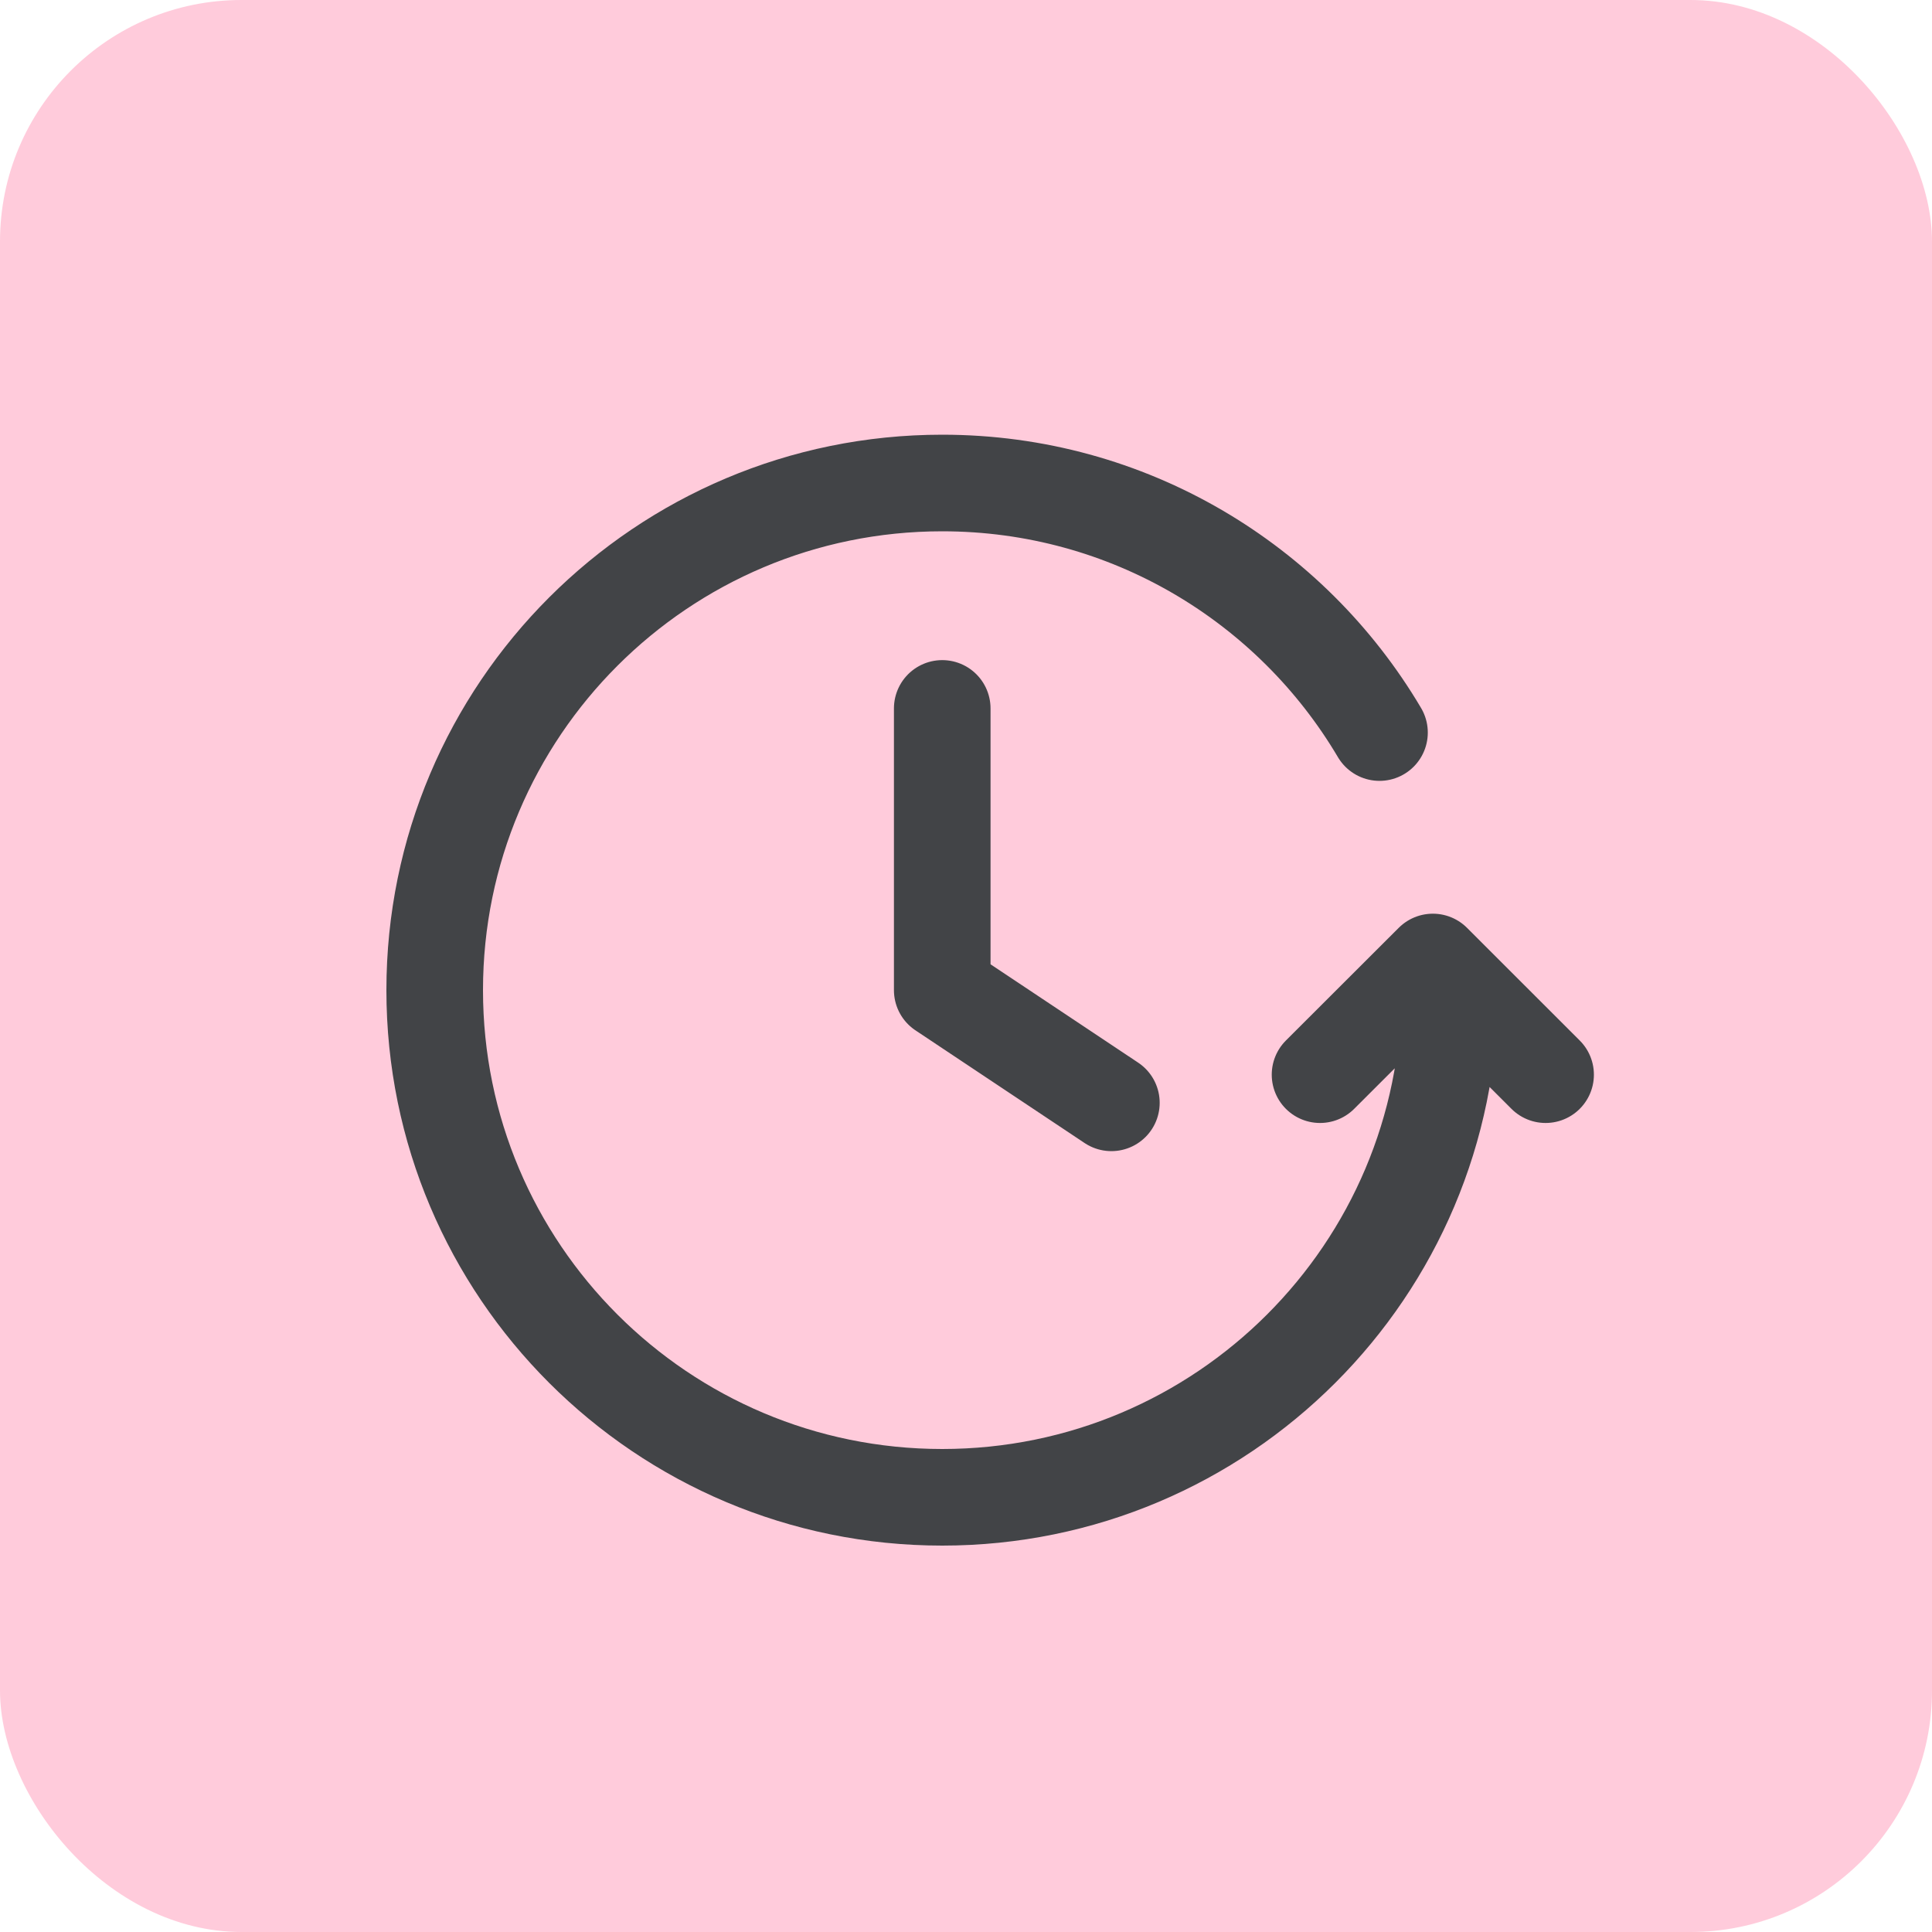 <?xml version="1.0" encoding="UTF-8"?> <svg xmlns="http://www.w3.org/2000/svg" width="40" height="40" viewBox="0 0 40 40" fill="none"> <rect width="40" height="40" rx="5" fill="#FFCBDB"></rect> <path d="M32 22.25L29.666 19.917L27.33 22.25M30.015 20.5C30.015 26.299 25.311 31 19.508 31C13.704 31 9 26.299 9 20.5C9 14.701 13.704 10 19.508 10C23.363 10 26.733 12.075 28.561 15.167M19.508 14.667V20.5L23.01 22.833" stroke="#424447" stroke-width="2" stroke-linecap="round" stroke-linejoin="round"></path> </svg> 